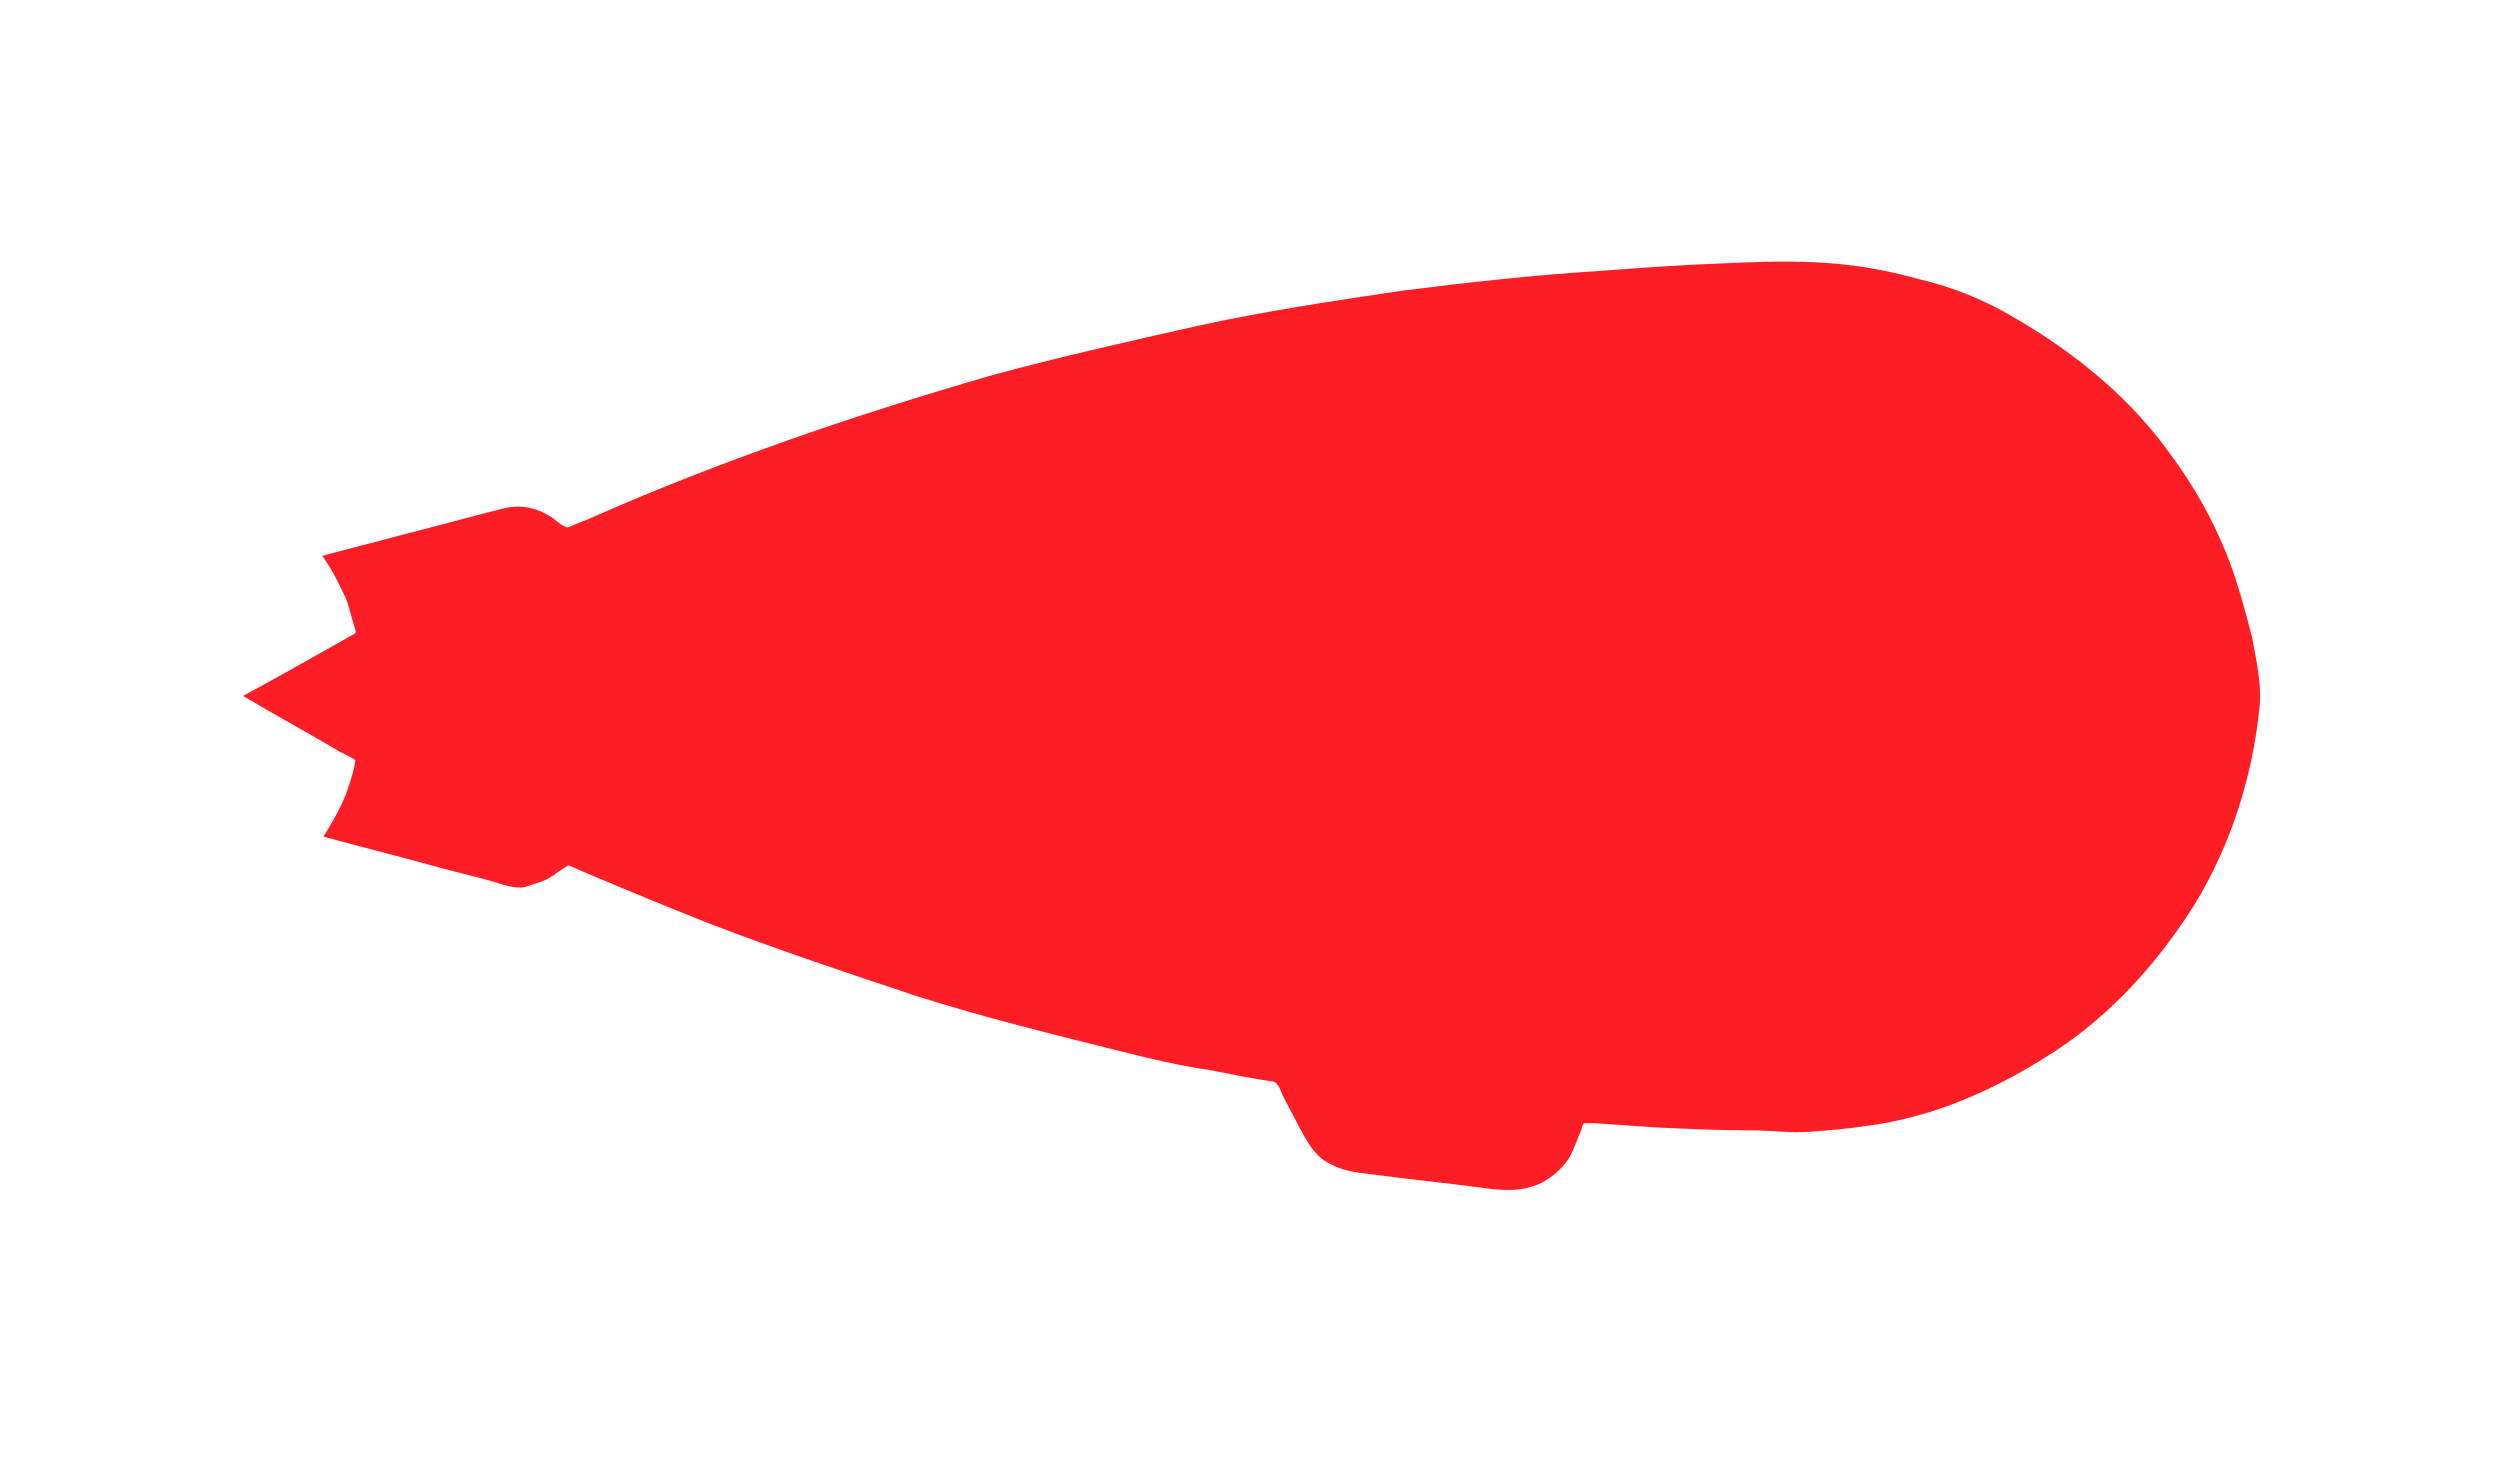 <?xml version="1.0" encoding="utf-8"?>
<!-- Generator: Adobe Illustrator 18.0.0, SVG Export Plug-In . SVG Version: 6.00 Build 0)  -->
<!DOCTYPE svg PUBLIC "-//W3C//DTD SVG 1.1//EN" "http://www.w3.org/Graphics/SVG/1.1/DTD/svg11.dtd">
<svg version="1.1" id="Layer_1" xmlns="http://www.w3.org/2000/svg" xmlns:xlink="http://www.w3.org/1999/xlink" x="0px" y="0px"
	 viewBox="0 0 174.5 101.8" enable-background="new 0 0 174.5 101.8" xml:space="preserve">
<path fill="#FF1D25" d="M157.2,44.5c-0.6-2.3-1.2-4.6-2.2-6.8c-1-2.3-2.3-4.4-3.8-6.4c-2.9-3.9-6.7-6.9-10.9-9.3
	c-1.9-1.1-4.1-2-6.3-2.5c-2.5-0.7-4.9-1.1-7.5-1.2c-2.2-0.1-4.4,0-6.6,0.1c-2.7,0.1-5.4,0.3-8.1,0.5c-4.7,0.3-9.3,0.8-14,1.4
	c-4.7,0.7-9.4,1.4-14,2.4c-4.9,1.1-9.8,2.2-14.6,3.5c-4.8,1.4-9.6,2.9-14.4,4.6c-4.5,1.6-8.9,3.3-13.2,5.2c-0.6,0.3-1.3,0.5-1.9,0.8
	c-0.3,0.1-0.9-0.5-1.2-0.7c-1.1-0.7-2.2-0.9-3.4-0.6c-2.4,0.6-4.9,1.3-7.3,1.9c-1.8,0.5-3.5,0.9-5.3,1.4c0.7,1,1.2,2,1.7,3.1
	c0.2,0.6,0.3,1.1,0.5,1.7c0,0.1,0.2,0.5,0.1,0.6c-0.2,0.1-0.5,0.3-0.7,0.4c-2.3,1.3-4.6,2.6-7,3.9c0,0-0.1,0-0.1,0.1
	c2.2,1.3,4.4,2.5,6.6,3.8c0.1,0.1,1.3,0.6,1.2,0.7c-0.1,0.7-0.3,1.3-0.5,1.9c-0.4,1.2-1,2.2-1.6,3.2c0,0-0.1,0.1-0.1,0.2
	c2.5,0.7,5,1.3,7.5,2c1.4,0.4,2.8,0.7,4.2,1.1c0.7,0.2,1.7,0.6,2.4,0.4c0.5-0.2,1.1-0.3,1.6-0.6c0.2-0.1,1.3-0.9,1.4-0.9
	c1.3,0.6,2.6,1.1,4,1.7c1.9,0.8,3.9,1.6,5.9,2.4c4.7,1.8,9.5,3.4,14.3,5c4.7,1.5,9.6,2.7,14.4,3.9c2,0.5,4.1,1,6.2,1.3
	c1.5,0.3,3,0.6,4.4,0.8c0.3,0.1,0.5,0.6,0.6,0.9c0.4,0.8,0.8,1.5,1.2,2.3c0.5,0.9,1,1.9,1.9,2.4c0.8,0.5,1.7,0.7,2.6,0.8
	c3,0.4,6,0.7,9,1.1c1,0.1,1.9,0.1,2.8-0.2c1-0.3,2.1-1.2,2.6-2.1c0.3-0.6,0.5-1.2,0.8-1.9c0-0.1,0.1-0.4,0.2-0.4c0.2,0,0.5,0,0.7,0
	c1.5,0.1,3,0.2,4.4,0.3c2.2,0.1,4.4,0.2,6.6,0.2c1.3,0,2.7,0.2,4,0.1c1.3-0.1,2.6-0.2,3.9-0.4c4.8-0.6,9.2-2.6,13.2-5.2
	c4-2.6,7.3-6.3,9.8-10.3c2.5-4.1,4-8.8,4.5-13.6C157.9,47.8,157.5,46.2,157.2,44.5L157.2,44.5z"/>
</svg>
